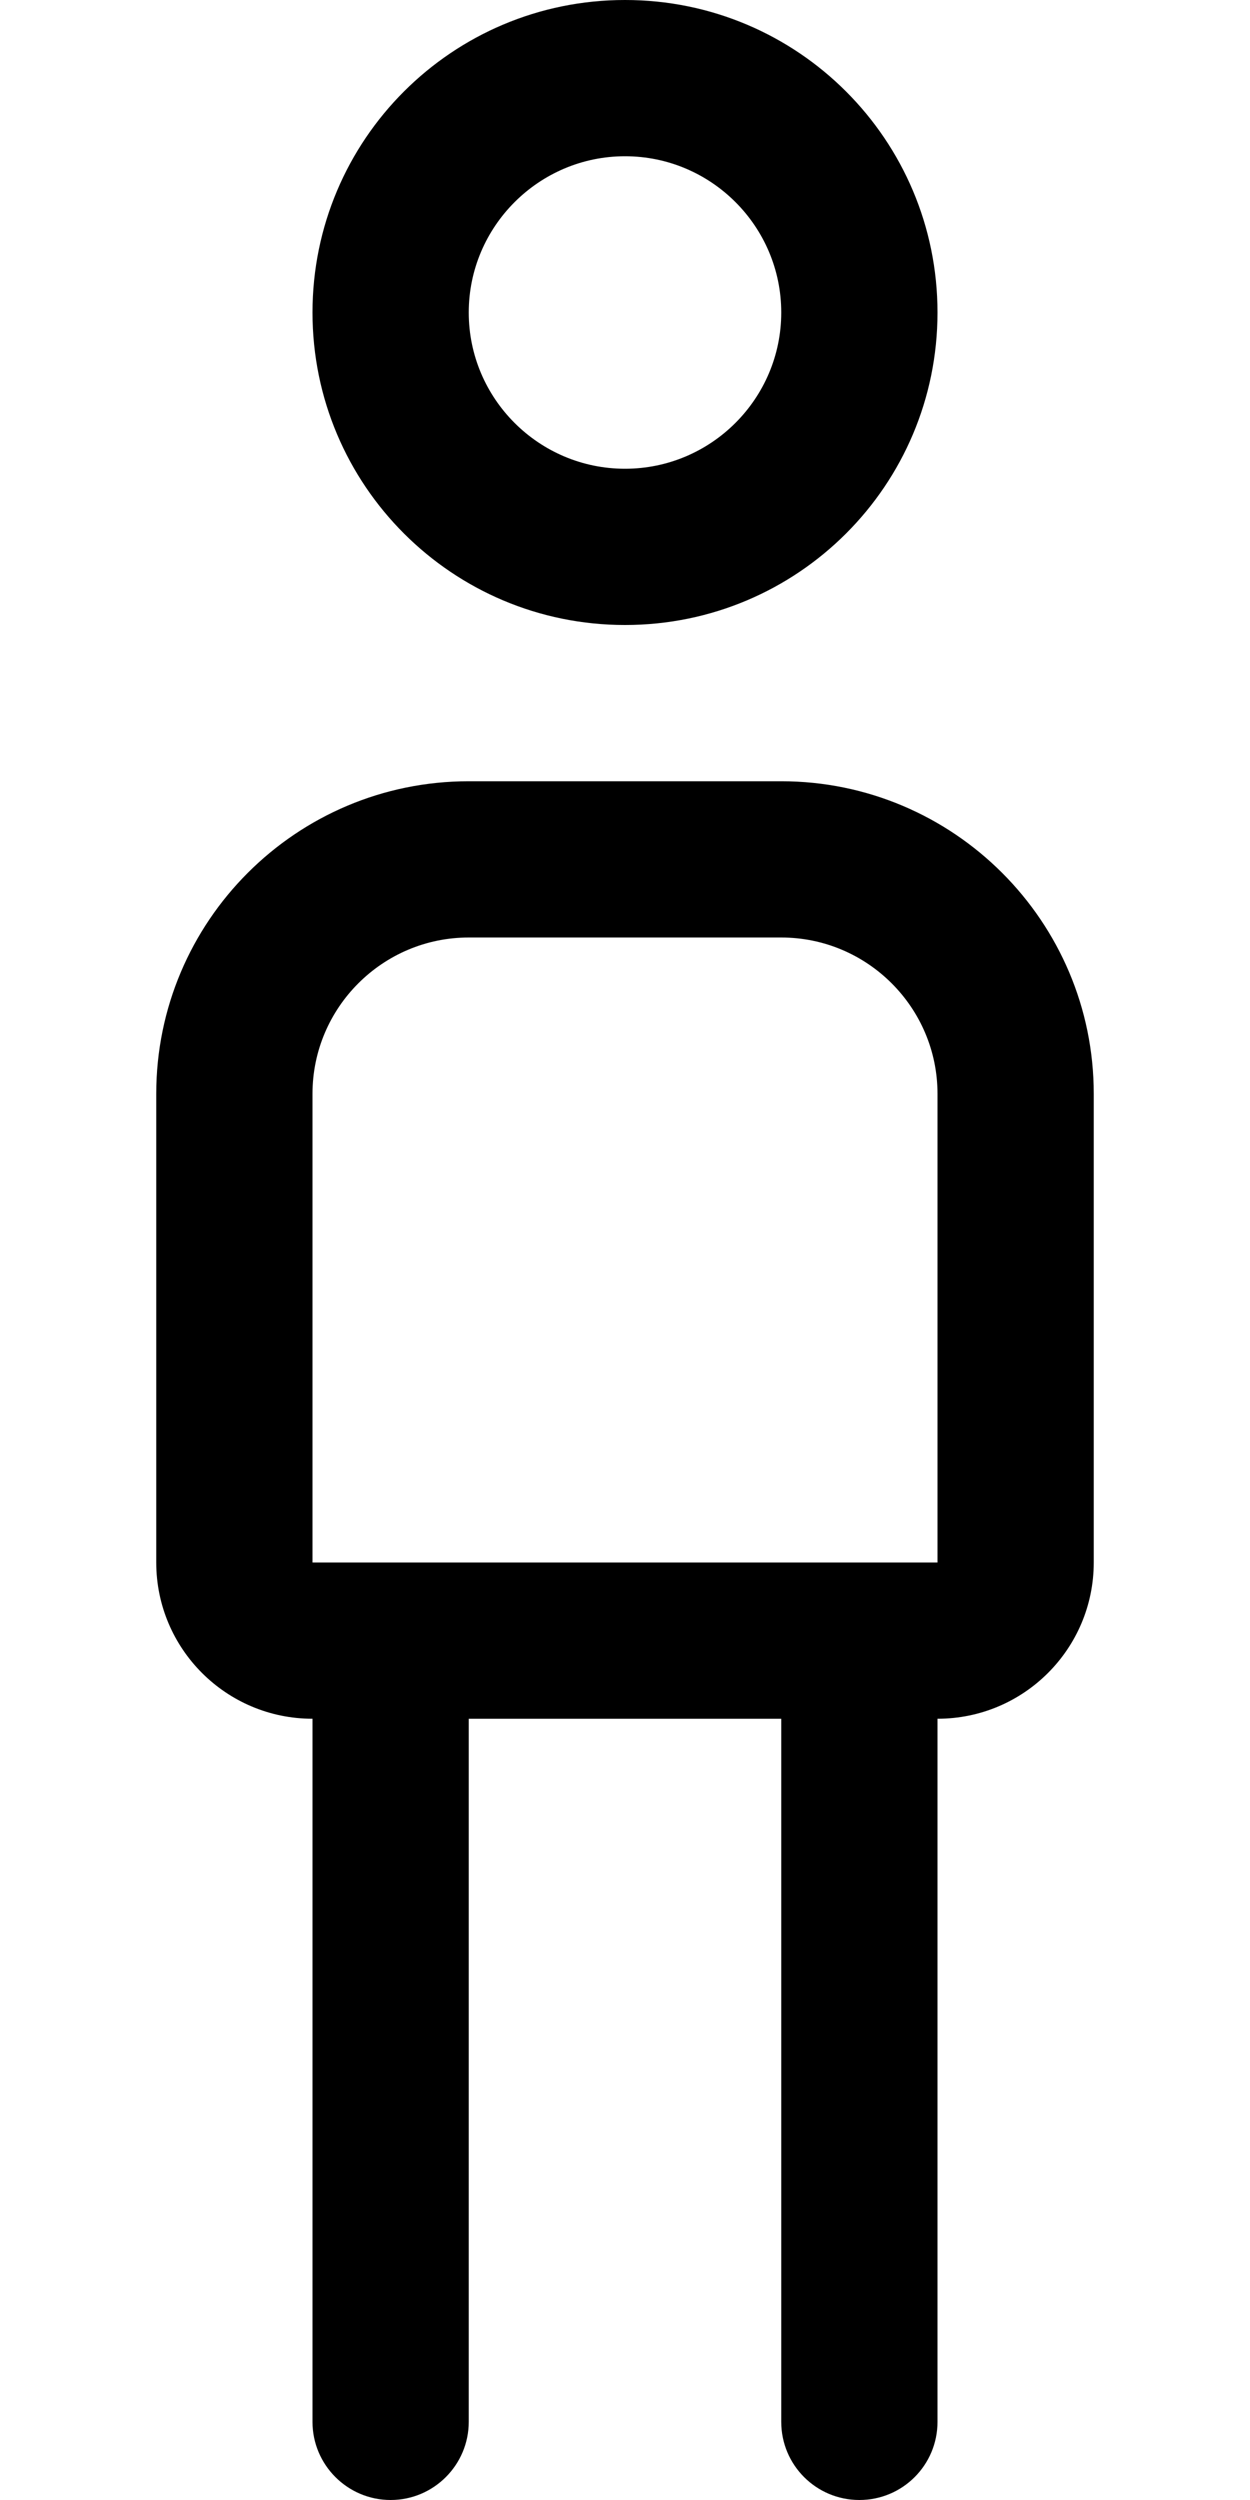 <svg xmlns="http://www.w3.org/2000/svg" viewBox="0 0 256 512"><!--! Font Awesome Pro 6.2.0 by @fontawesome - https://fontawesome.com License - https://fontawesome.com/license (Commercial License) Copyright 2022 Fonticons, Inc. --><path d="M160 160H96C60.65 160 32 188.7 32 224v96c0 17.67 14.33 32 32 32v144C64 504.8 71.16 512 80 512S96 504.8 96 496V352h64v144c0 8.844 7.156 16 16 16s16-7.156 16-16V352c17.67 0 32-14.33 32-32V224C224 188.7 195.3 160 160 160zM192 320H64V224c0-17.64 14.36-32 32-32h64c17.64 0 32 14.36 32 32V320zM128 128c35.38 0 64-28.62 64-64s-28.62-64-64-64S64 28.62 64 64S92.63 128 128 128zM128 32c17.64 0 32 14.36 32 32s-14.36 32-32 32S96 81.64 96 64S110.4 32 128 32z"/></svg>
